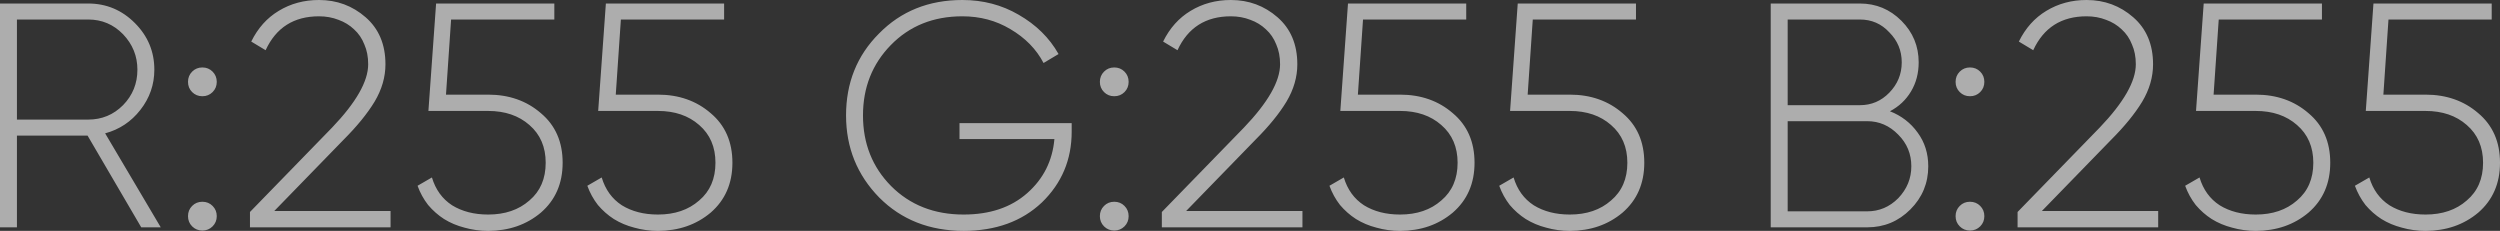 <?xml version="1.0" encoding="UTF-8"?> <svg xmlns="http://www.w3.org/2000/svg" viewBox="0 0 103.814 9.586" fill="none"><rect x="0" y="0" width="103.814" height="9.586" fill="#333333" stroke="none"/><path opacity="0.6" d="M5.865 9.44L3.636 5.63H0.703V9.44H0V0.146H3.663C4.415 0.146 5.06 0.416 5.6 0.956C6.14 1.496 6.409 2.142 6.409 2.894C6.409 3.514 6.215 4.072 5.826 4.567C5.445 5.054 4.959 5.377 4.366 5.537L6.675 9.44H5.865ZM0.703 0.81V4.966H3.663C4.229 4.966 4.711 4.767 5.109 4.368C5.507 3.961 5.706 3.47 5.706 2.894C5.706 2.328 5.507 1.837 5.109 1.421C4.711 1.013 4.229 0.81 3.663 0.81H0.703ZM8.828 3.824C8.713 3.939 8.572 3.996 8.404 3.996C8.236 3.996 8.094 3.939 7.979 3.824C7.864 3.709 7.807 3.567 7.807 3.399C7.807 3.231 7.864 3.089 7.979 2.974C8.094 2.859 8.236 2.801 8.404 2.801C8.572 2.801 8.713 2.859 8.828 2.974C8.943 3.089 9.001 3.231 9.001 3.399C9.001 3.567 8.943 3.709 8.828 3.824ZM8.828 9.4C8.713 9.515 8.572 9.573 8.404 9.573C8.236 9.573 8.094 9.515 7.979 9.4C7.864 9.285 7.807 9.144 7.807 8.975C7.807 8.807 7.864 8.666 7.979 8.551C8.094 8.435 8.236 8.378 8.404 8.378C8.572 8.378 8.713 8.435 8.828 8.551C8.943 8.666 9.001 8.807 9.001 8.975C9.001 9.144 8.943 9.285 8.828 9.4ZM10.38 9.44V8.803L13.79 5.298C14.79 4.253 15.289 3.377 15.289 2.669C15.289 2.359 15.236 2.085 15.13 1.846C15.033 1.598 14.891 1.39 14.706 1.222C14.52 1.044 14.303 0.912 14.055 0.823C13.808 0.726 13.538 0.677 13.246 0.677C12.202 0.677 11.463 1.146 11.03 2.085L10.433 1.726C10.707 1.168 11.087 0.744 11.574 0.451C12.069 0.15 12.627 0 13.246 0C13.989 0 14.635 0.239 15.183 0.717C15.732 1.195 16.006 1.846 16.006 2.669C16.006 3.2 15.856 3.718 15.555 4.222C15.254 4.718 14.825 5.245 14.268 5.802L11.388 8.763H16.218V9.44H10.38ZM20.272 3.93C21.139 3.93 21.869 4.187 22.461 4.7C23.063 5.205 23.364 5.891 23.364 6.758C23.364 7.617 23.063 8.307 22.461 8.829C21.86 9.334 21.13 9.586 20.272 9.586C19.927 9.586 19.599 9.542 19.29 9.453C18.98 9.374 18.697 9.254 18.44 9.095C18.193 8.936 17.972 8.741 17.777 8.511C17.591 8.272 17.445 8.006 17.339 7.714L17.936 7.369C18.087 7.873 18.365 8.258 18.772 8.524C19.188 8.781 19.688 8.909 20.272 8.909C20.971 8.909 21.541 8.714 21.984 8.325C22.435 7.944 22.66 7.422 22.66 6.758C22.66 6.103 22.435 5.581 21.984 5.191C21.541 4.802 20.971 4.607 20.272 4.607H17.79L18.109 0.146H23.019V0.81H18.732L18.52 3.93H20.272ZM27.322 3.93C28.189 3.93 28.919 4.187 29.512 4.7C30.113 5.205 30.414 5.891 30.414 6.758C30.414 7.617 30.113 8.307 29.512 8.829C28.91 9.334 28.18 9.586 27.322 9.586C26.977 9.586 26.65 9.542 26.34 9.453C26.03 9.374 25.747 9.254 25.49 9.095C25.243 8.936 25.022 8.741 24.827 8.511C24.641 8.272 24.495 8.006 24.389 7.714L24.986 7.369C25.137 7.873 25.415 8.258 25.822 8.524C26.238 8.781 26.738 8.909 27.322 8.909C28.021 8.909 28.591 8.714 29.034 8.325C29.485 7.944 29.71 7.422 29.71 6.758C29.71 6.103 29.485 5.581 29.034 5.191C28.591 4.802 28.021 4.607 27.322 4.607H24.84L25.159 0.146H30.069V0.81H25.782L25.57 3.93H27.322ZM44.502 5.112V5.47C44.502 6.63 44.09 7.608 43.267 8.405C42.436 9.192 41.352 9.586 40.016 9.586C38.601 9.586 37.433 9.126 36.513 8.205C35.593 7.267 35.133 6.13 35.133 4.793C35.133 3.439 35.588 2.306 36.5 1.394C37.411 0.465 38.565 0 39.963 0C40.821 0 41.6 0.204 42.299 0.611C43.024 1.027 43.577 1.571 43.957 2.244L43.334 2.616C43.033 2.04 42.573 1.571 41.954 1.208C41.361 0.854 40.698 0.677 39.963 0.677C38.76 0.677 37.769 1.075 36.991 1.872C36.221 2.66 35.836 3.634 35.836 4.793C35.836 5.961 36.226 6.94 37.004 7.727C37.791 8.515 38.795 8.909 40.016 8.909C41.105 8.909 41.985 8.613 42.657 8.019C43.329 7.426 43.705 6.678 43.785 5.776H39.844V5.112H44.502ZM46.695 3.824C46.58 3.939 46.438 3.996 46.27 3.996C46.102 3.996 45.961 3.939 45.846 3.824C45.731 3.709 45.673 3.567 45.673 3.399C45.673 3.231 45.731 3.089 45.846 2.974C45.961 2.859 46.102 2.801 46.27 2.801C46.438 2.801 46.58 2.859 46.695 2.974C46.81 3.089 46.867 3.231 46.867 3.399C46.867 3.567 46.81 3.709 46.695 3.824ZM46.695 9.4C46.58 9.515 46.438 9.573 46.27 9.573C46.102 9.573 45.961 9.515 45.846 9.4C45.731 9.285 45.673 9.144 45.673 8.975C45.673 8.807 45.731 8.666 45.846 8.551C45.961 8.435 46.102 8.378 46.27 8.378C46.438 8.378 46.58 8.435 46.695 8.551C46.81 8.666 46.867 8.807 46.867 8.975C46.867 9.144 46.81 9.285 46.695 9.4ZM48.246 9.44V8.803L51.656 5.298C52.656 4.253 53.156 3.377 53.156 2.669C53.156 2.359 53.103 2.085 52.997 1.846C52.899 1.598 52.758 1.39 52.572 1.222C52.386 1.044 52.17 0.912 51.922 0.823C51.674 0.726 51.404 0.677 51.112 0.677C50.069 0.677 49.33 1.146 48.896 2.085L48.299 1.726C48.573 1.168 48.954 0.744 49.44 0.451C49.936 0.15 50.493 0 51.112 0C51.856 0 52.501 0.239 53.05 0.717C53.598 1.195 53.872 1.846 53.872 2.669C53.872 3.2 53.722 3.718 53.421 4.222C53.121 4.718 52.692 5.245 52.134 5.802L49.254 8.763H54.085V9.44H48.246ZM58.139 3.93C59.006 3.93 59.736 4.187 60.328 4.7C60.93 5.205 61.231 5.891 61.231 6.758C61.231 7.617 60.93 8.307 60.328 8.829C59.727 9.334 58.997 9.586 58.139 9.586C57.794 9.586 57.467 9.542 57.157 9.453C56.847 9.374 56.564 9.254 56.308 9.095C56.06 8.936 55.839 8.741 55.644 8.511C55.458 8.272 55.312 8.006 55.206 7.714L55.803 7.369C55.954 7.873 56.232 8.258 56.64 8.524C57.055 8.781 57.555 8.909 58.139 8.909C58.838 8.909 59.409 8.714 59.851 8.325C60.302 7.944 60.528 7.422 60.528 6.758C60.528 6.103 60.302 5.581 59.851 5.191C59.409 4.802 58.838 4.607 58.139 4.607H55.658L55.976 0.146H60.886V0.81H56.6L56.387 3.93H58.139ZM65.188 3.93C66.055 3.93 66.785 4.187 67.378 4.7C67.98 5.205 68.28 5.891 68.28 6.758C68.28 7.617 67.98 8.307 67.378 8.829C66.776 9.334 66.046 9.586 65.188 9.586C64.843 9.586 64.516 9.542 64.206 9.453C63.897 9.374 63.614 9.254 63.357 9.095C63.109 8.936 62.888 8.741 62.693 8.511C62.508 8.272 62.362 8.006 62.256 7.714L62.853 7.369C63.003 7.873 63.282 8.258 63.689 8.524C64.105 8.781 64.605 8.909 65.188 8.909C65.887 8.909 66.458 8.714 66.9 8.325C67.351 7.944 67.577 7.422 67.577 6.758C67.577 6.103 67.351 5.581 66.9 5.191C66.458 4.802 65.887 4.607 65.188 4.607H62.707L63.025 0.146H67.935V0.81H63.649L63.437 3.93H65.188ZM78.48 4.62C78.958 4.806 79.342 5.103 79.634 5.51C79.926 5.908 80.072 6.373 80.072 6.904C80.072 7.603 79.825 8.201 79.329 8.697C78.834 9.192 78.237 9.44 77.538 9.44H73.53V0.146H77.232C77.905 0.146 78.48 0.385 78.958 0.863C79.435 1.341 79.674 1.916 79.674 2.589C79.674 3.04 79.568 3.443 79.356 3.797C79.144 4.151 78.852 4.426 78.48 4.62ZM74.234 0.81V4.368H77.232C77.71 4.368 78.117 4.196 78.453 3.85C78.798 3.496 78.971 3.076 78.971 2.589C78.971 2.102 78.798 1.686 78.453 1.341C78.126 0.987 77.719 0.81 77.232 0.81H74.234ZM77.538 8.776C78.033 8.776 78.462 8.595 78.825 8.232C79.188 7.851 79.369 7.409 79.369 6.904C79.369 6.391 79.188 5.953 78.825 5.59C78.462 5.218 78.033 5.032 77.538 5.032H74.234V8.776H77.538ZM82.229 3.824C82.114 3.939 81.972 3.996 81.804 3.996C81.636 3.996 81.495 3.939 81.38 3.824C81.265 3.709 81.207 3.567 81.207 3.399C81.207 3.231 81.265 3.089 81.38 2.974C81.495 2.859 81.636 2.801 81.804 2.801C81.972 2.801 82.114 2.859 82.229 2.974C82.344 3.089 82.401 3.231 82.401 3.399C82.401 3.567 82.344 3.709 82.229 3.824ZM82.229 9.4C82.114 9.515 81.972 9.573 81.804 9.573C81.636 9.573 81.495 9.515 81.38 9.4C81.265 9.285 81.207 9.144 81.207 8.975C81.207 8.807 81.265 8.666 81.38 8.551C81.495 8.435 81.636 8.378 81.804 8.378C81.972 8.378 82.114 8.435 82.229 8.551C82.344 8.666 82.401 8.807 82.401 8.975C82.401 9.144 82.344 9.285 82.229 9.4ZM83.781 9.44V8.803L87.191 5.298C88.191 4.253 88.691 3.377 88.691 2.669C88.691 2.359 88.638 2.085 88.531 1.846C88.434 1.598 88.292 1.39 88.107 1.222C87.921 1.044 87.704 0.912 87.456 0.823C87.209 0.726 86.939 0.677 86.647 0.677C85.603 0.677 84.864 1.146 84.431 2.085L83.834 1.726C84.108 1.168 84.488 0.744 84.975 0.451C85.47 0.15 86.028 0 86.647 0C87.39 0 88.036 0.239 88.584 0.717C89.133 1.195 89.407 1.846 89.407 2.669C89.407 3.2 89.257 3.718 88.956 4.222C88.655 4.718 88.226 5.245 87.669 5.802L84.789 8.763H89.62V9.44H83.781ZM93.673 3.93C94.54 3.93 95.27 4.187 95.862 4.7C96.464 5.205 96.765 5.891 96.765 6.758C96.765 7.617 96.464 8.307 95.862 8.829C95.261 9.334 94.531 9.586 93.673 9.586C93.328 9.586 93.001 9.542 92.691 9.453C92.381 9.374 92.098 9.254 91.842 9.095C91.594 8.936 91.373 8.741 91.178 8.511C90.992 8.272 90.846 8.006 90.74 7.714L91.337 7.369C91.488 7.873 91.766 8.258 92.173 8.524C92.589 8.781 93.089 8.909 93.673 8.909C94.372 8.909 94.942 8.714 95.385 8.325C95.836 7.944 96.062 7.422 96.062 6.758C96.062 6.103 95.836 5.581 95.385 5.191C94.942 4.802 94.372 4.607 93.673 4.607H91.191L91.51 0.146H96.42V0.81H92.134L91.921 3.93H93.673ZM100.722 3.93C101.589 3.93 102.319 4.187 102.912 4.7C103.513 5.205 103.814 5.891 103.814 6.758C103.814 7.617 103.513 8.307 102.912 8.829C102.31 9.334 101.58 9.586 100.722 9.586C100.377 9.586 100.05 9.542 99.74 9.453C99.431 9.374 99.148 9.254 98.891 9.095C98.643 8.936 98.422 8.741 98.227 8.511C98.042 8.272 97.896 8.006 97.789 7.714L98.387 7.369C98.537 7.873 98.816 8.258 99.223 8.524C99.638 8.781 100.138 8.909 100.722 8.909C101.421 8.909 101.992 8.714 102.434 8.325C102.885 7.944 103.111 7.422 103.111 6.758C103.111 6.103 102.885 5.581 102.434 5.191C101.992 4.802 101.421 4.607 100.722 4.607H98.241L98.559 0.146H103.469V0.81H99.183L98.971 3.93H100.722Z" fill="white"></path></svg> 